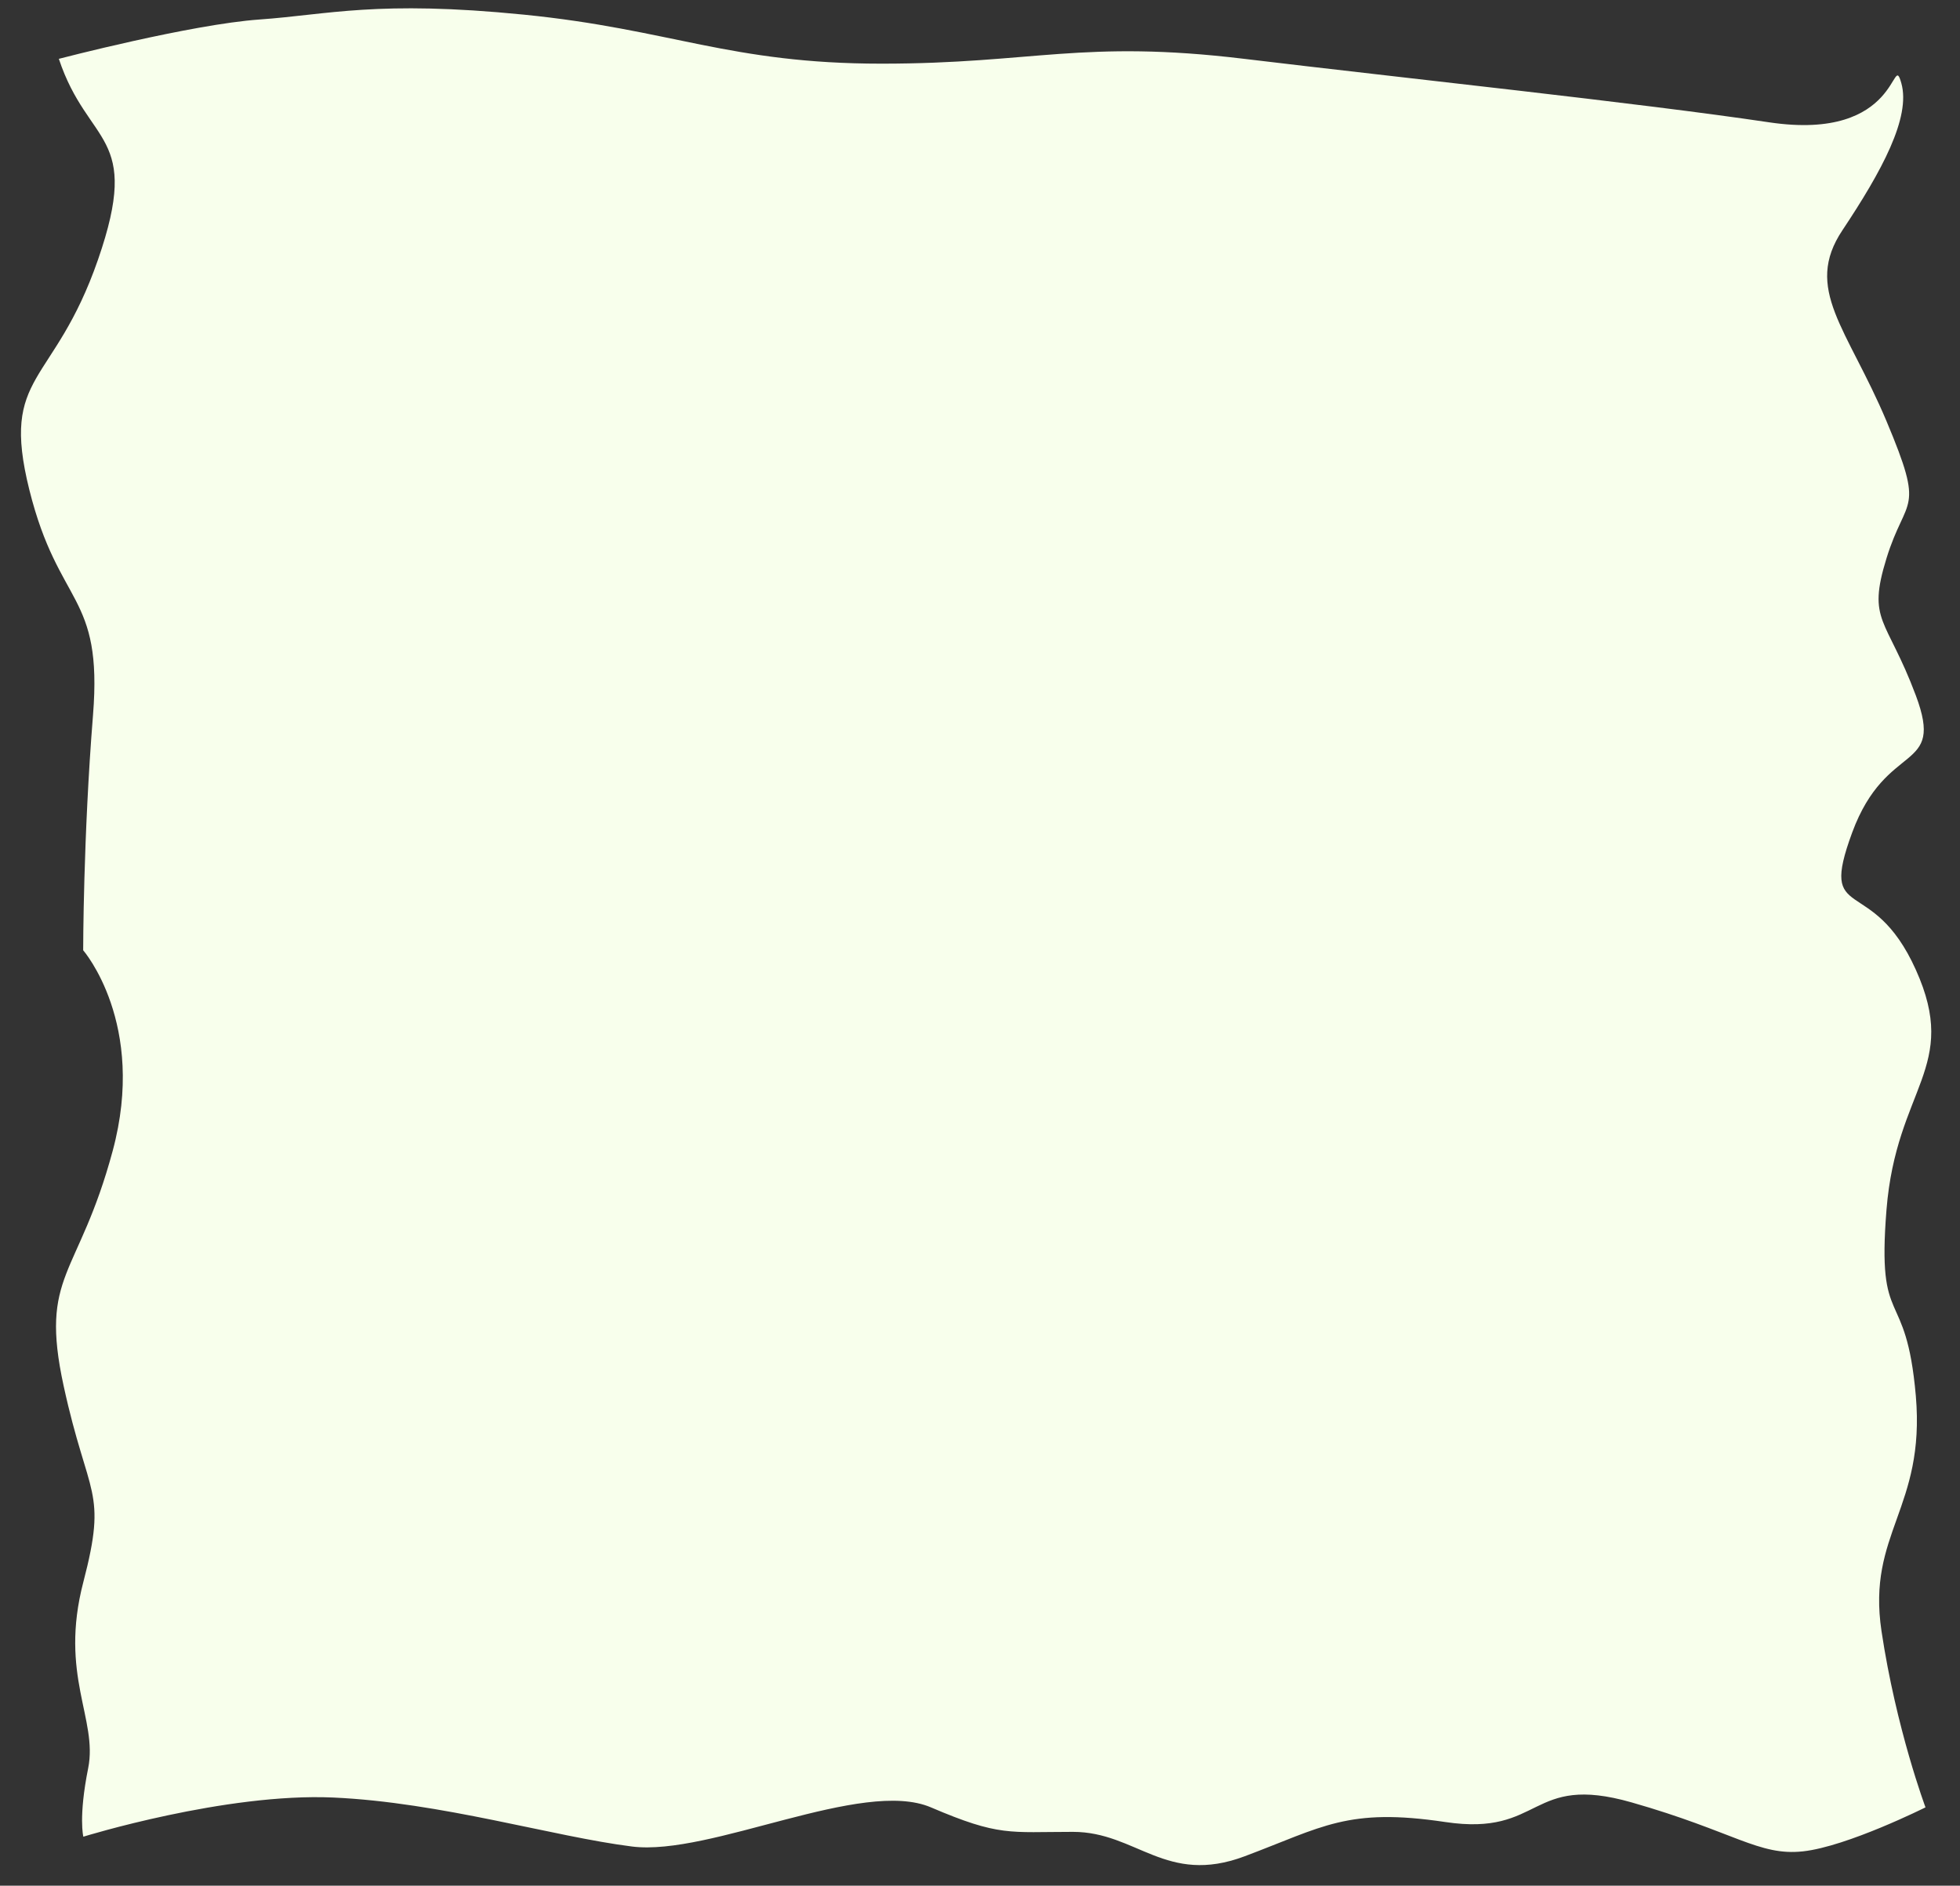 <?xml version="1.0" encoding="UTF-8" standalone="no"?><svg xmlns="http://www.w3.org/2000/svg" xmlns:xlink="http://www.w3.org/1999/xlink" fill="#000000" height="1131.5" preserveAspectRatio="xMidYMid meet" version="1" viewBox="-12.6 -5.0 1175.9 1131.5" width="1175.9" zoomAndPan="magnify"><rect x="-12.6" y="-5.0" width="1175.9" height="1131.5" fill="#333333" stroke="none"/><g id="change1_1"><path d="M22.7,30.3c17.6,52.9,50,44.1,23.5,120.5S-12.6,218.3,5,288.9s44.1,61.7,38.2,135.2s-5.9,141.1-5.9,141.1 S75.6,609.2,55,685.6s-44.1,73.5-29.4,141.1s26.4,61.7,11.8,117.6s8.8,82.3,2.9,111.7c-5.9,29.4-2.9,41.1-2.9,41.1 s85.2-26.4,149.9-23.5c64.7,2.9,132.2,23.5,179.3,29.4c47,5.9,138.1-41.1,179.3-23.5c41.1,17.6,47,14.7,85.2,14.7 c38.2,0,55.8,32.3,102.9,14.7c47-17.6,61.7-29.4,120.5-20.6c58.8,8.8,50-29.4,111.7-11.8c61.7,17.6,76.4,32.3,102.9,29.4 s73.5-26.4,73.5-26.4s-17.6-47-26.4-105.8c-8.8-58.8,26.4-73.5,20.6-141.1c-5.9-67.6-23.5-38.2-17.6-111.7s44.1-85.2,17.6-144 c-26.4-58.8-58.8-26.4-38.2-82.3s55.8-35.3,38.2-82.3c-17.6-47-29.4-44.1-17.6-82.3s23.5-26.4,0-82.3c-23.5-55.8-50-79.3-26.4-114.6 c23.5-35.3,41.1-67.6,35.3-88.2s0,35.3-79.3,23.5S830.8,42,733.8,30.3s-126.4,2.9-217.5,2.9c-91.1,0-126.4-20.6-214.5-29.4 s-117.6,0-158.7,2.9S22.7,30.3,22.7,30.3z" fill="#f8ffec"/></g></svg>